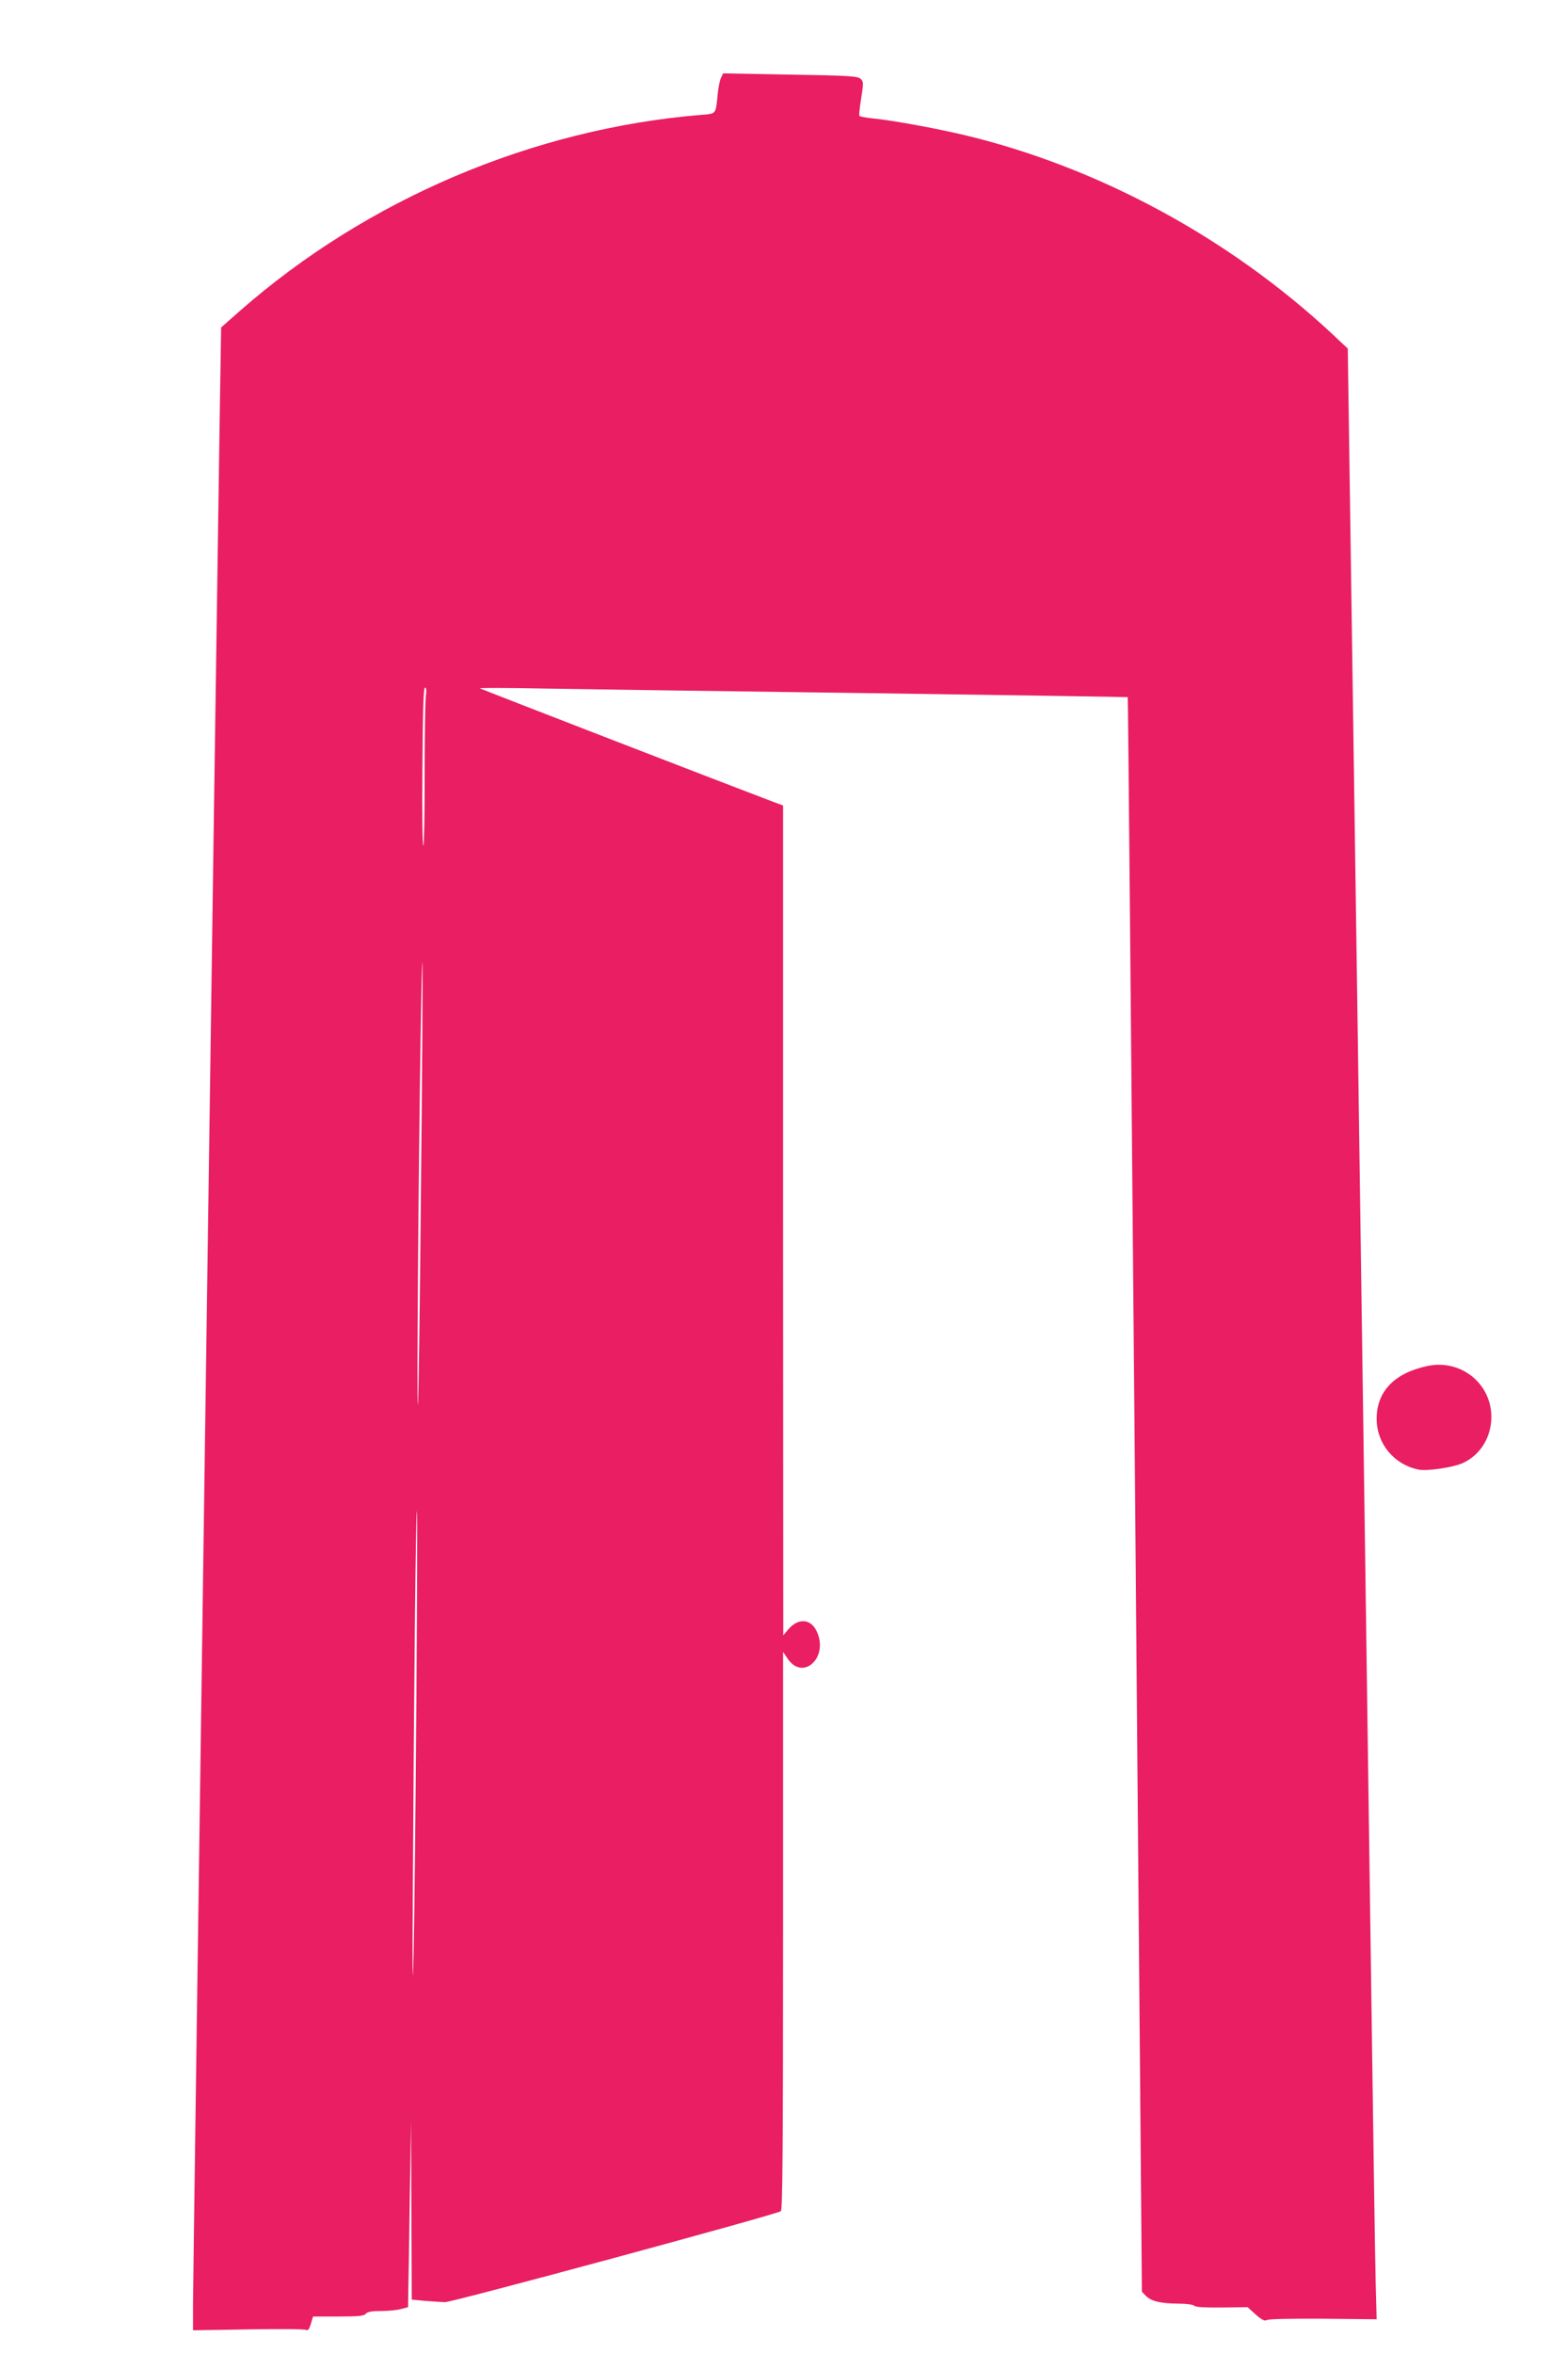 <?xml version="1.0" standalone="no"?>
<!DOCTYPE svg PUBLIC "-//W3C//DTD SVG 20010904//EN"
 "http://www.w3.org/TR/2001/REC-SVG-20010904/DTD/svg10.dtd">
<svg version="1.0" xmlns="http://www.w3.org/2000/svg"
 width="853pt" height="1280pt" viewBox="0 0 853 1280"
 preserveAspectRatio="xMidYMid meet">
<g transform="translate(0,1280) scale(0.1,-0.1)"
fill="#e91e63" stroke="none">
<path d="M3923 12378 c-7 -13 -14 -50 -18 -83 -12 -120 -6 -113 -93 -120 -915
-76 -1816 -459 -2508 -1067 l-101 -89 -7 -437 c-19 -1219 -146 -10187 -146
-10312 l0 -145 301 5 c165 3 307 2 314 -3 10 -5 17 3 26 33 l12 40 137 0 c110
0 140 3 150 15 9 11 33 15 84 15 39 0 88 5 109 11 l37 10 1 72 c1 40 5 268 8
507 l7 435 2 -487 2 -486 73 -7 c39 -3 88 -6 107 -7 36 -2 1805 477 1828 495
9 7 12 325 12 1526 l0 1516 25 -37 c84 -124 225 8 158 149 -32 69 -101 74
-155 10 l-27 -32 -1 2257 0 2257 -52 19 c-272 103 -1593 614 -1597 618 -3 3
149 3 339 -1 190 -3 984 -15 1764 -25 780 -11 1420 -21 1421 -22 2 -2 19
-1954 40 -4338 l37 -4335 22 -23 c29 -29 80 -41 176 -42 44 0 81 -5 88 -12 7
-7 56 -10 150 -9 l139 2 44 -40 c34 -30 49 -37 62 -30 9 6 139 8 306 7 l290
-3 -5 190 c-3 105 -14 847 -25 1650 -11 803 -44 3129 -73 5170 l-54 3709 -83
78 c-562 524 -1272 908 -2001 1083 -157 37 -395 81 -501 91 -37 4 -70 10 -72
14 -2 4 2 47 10 96 13 82 13 90 -3 105 -15 15 -64 18 -382 23 l-366 7 -11 -23z
m-1607 -3370 c-3 -29 -6 -223 -6 -430 0 -208 -3 -378 -7 -378 -5 0 -7 193 -5
430 2 309 6 430 14 430 7 0 9 -17 4 -52z m-26 -2678 c-6 -640 -13 -1167 -17
-1170 -6 -6 3 1224 15 1985 4 264 8 451 10 415 2 -36 -1 -589 -8 -1230z m-25
-2787 c-4 -571 -11 -1186 -15 -1368 -6 -235 -7 -124 -4 385 6 1057 16 2020 22
2020 3 0 1 -467 -3 -1037z"/>
<path d="M7765 5370 c-180 -38 -276 -139 -276 -287 0 -136 96 -251 231 -277
45 -8 183 12 235 35 96 42 157 140 158 249 2 184 -166 319 -348 280z"/>
</g>
</svg>
